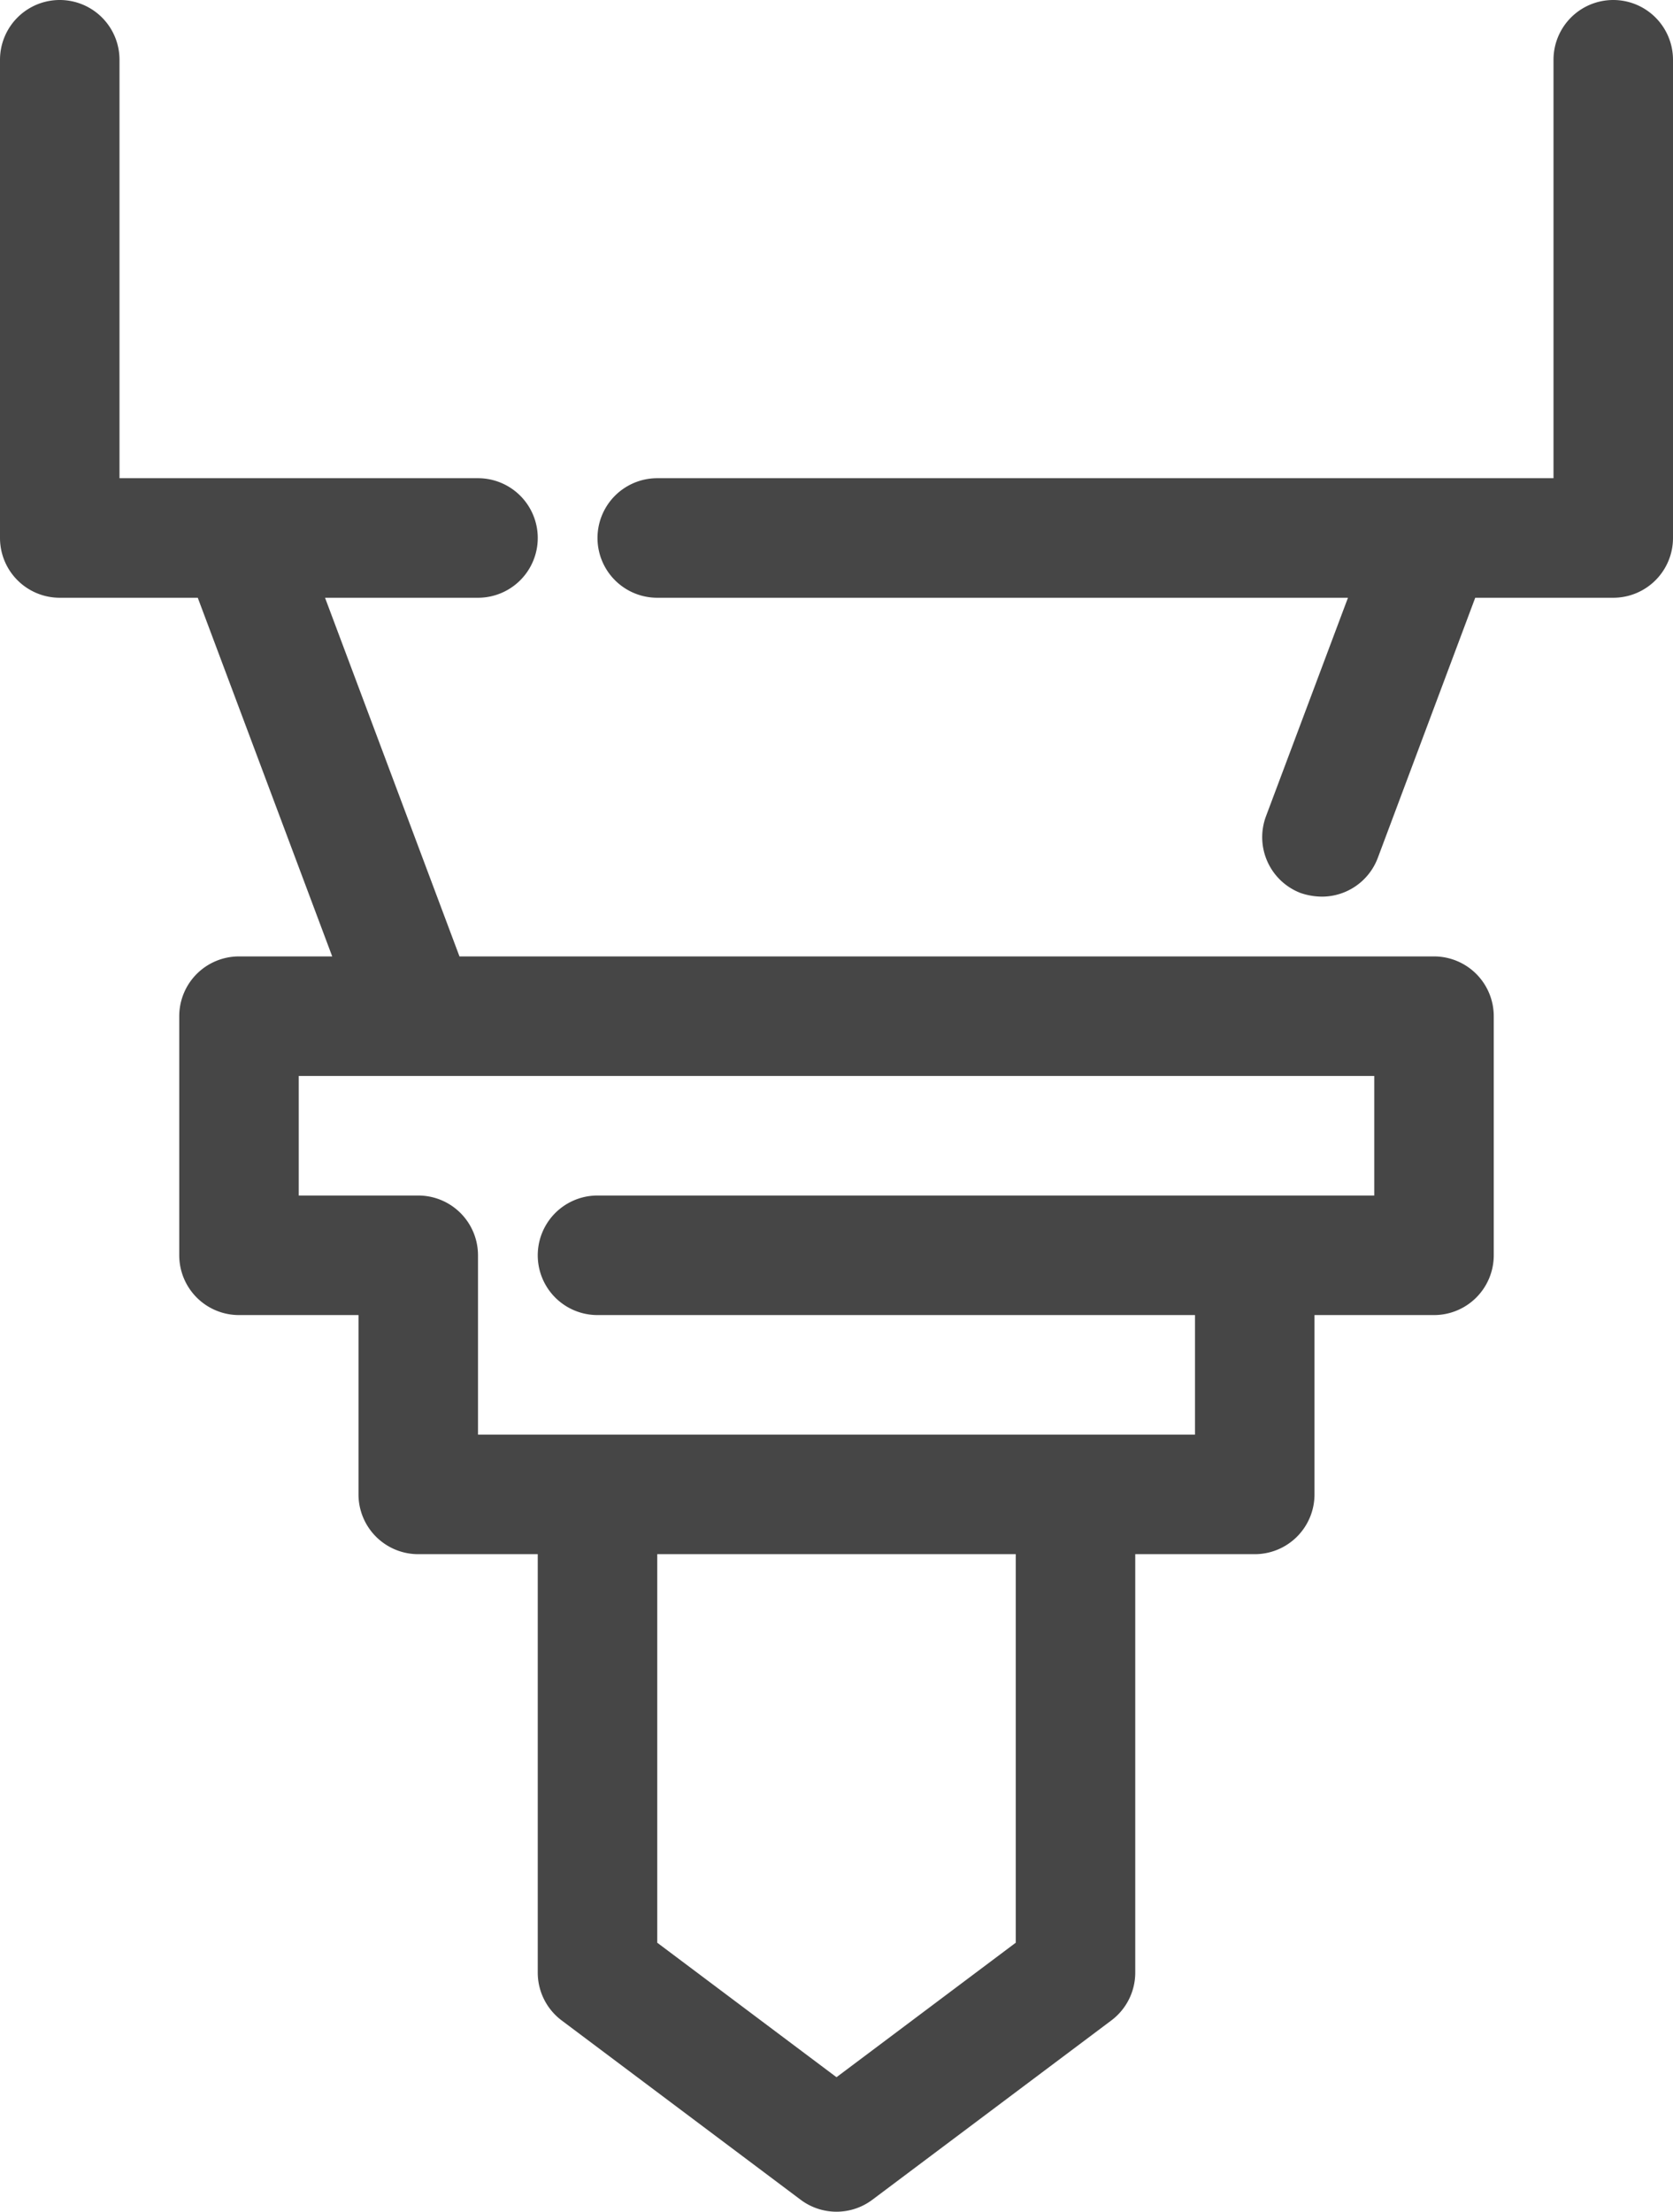 <svg xmlns="http://www.w3.org/2000/svg" viewBox="0 0 28 37"><defs><style>.cls-1{fill:#464646;}</style></defs><g id="Layer_2" data-name="Layer 2"><g id="Layer_1-2" data-name="Layer 1"><path class="cls-1" d="M27,0a1,1,0,0,0-1,1V8H11a1,1,0,0,0,0,2H22.56l-1.37,3.65a1,1,0,0,0,.58,1.29,1.13,1.13,0,0,0,.36.06,1,1,0,0,0,.93-.65L24.69,10H27a1,1,0,0,0,1-1V1A1,1,0,0,0,27,0Z"/><path class="cls-1" d="M24,16H7.69L5.44,10H8A1,1,0,0,0,8,8H2V1A1,1,0,0,0,0,1V9a1,1,0,0,0,1,1H3.31l2.25,6H4a1,1,0,0,0-1,1v4a1,1,0,0,0,1,1H6v3a1,1,0,0,0,1,1H9v7a1,1,0,0,0,.4.8l4,3a1,1,0,0,0,1.2,0l4-3A1,1,0,0,0,19,33V26h2a1,1,0,0,0,1-1V22h2a1,1,0,0,0,1-1V17A1,1,0,0,0,24,16ZM17,32.5l-3,2.25L11,32.5V26h6ZM23,20H10a1,1,0,0,0,0,2H20v2H8V21a1,1,0,0,0-1-1H5V18H23Z"/></g></g></svg>